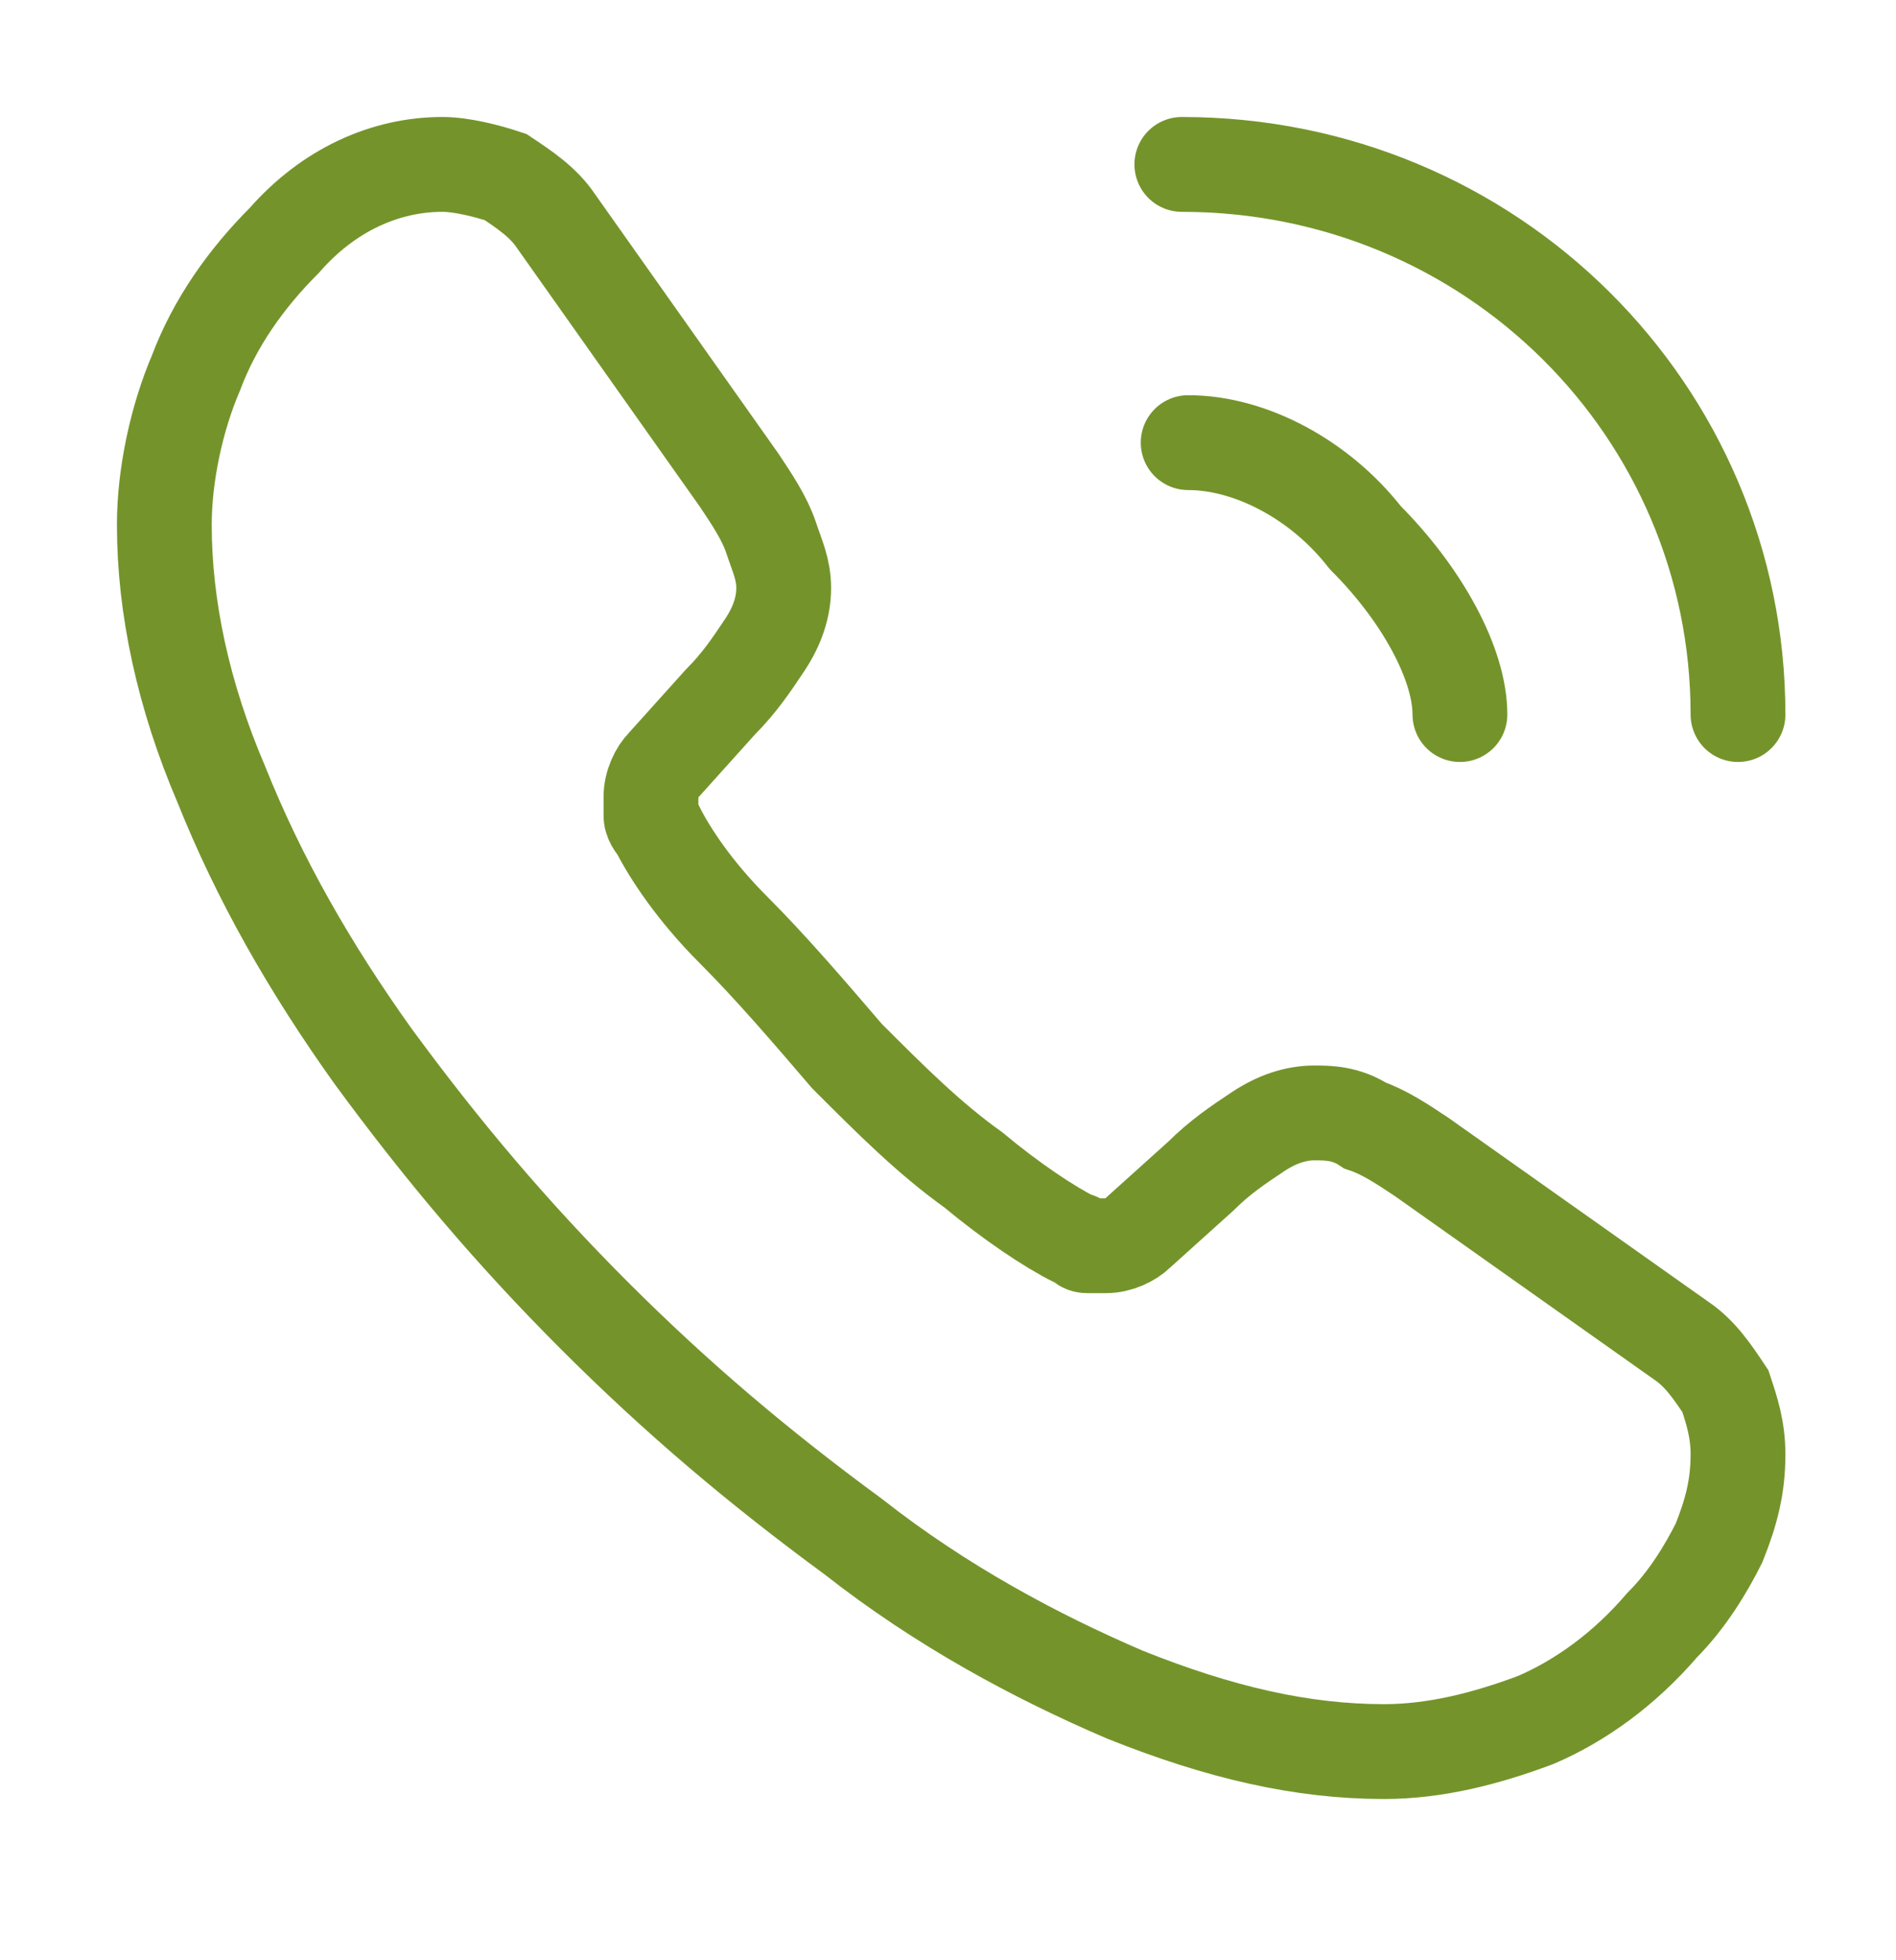 <?xml version="1.0" encoding="utf-8"?>
<!-- Generator: Adobe Illustrator 27.0.0, SVG Export Plug-In . SVG Version: 6.00 Build 0)  -->
<svg version="1.1" id="Livello_1" xmlns="http://www.w3.org/2000/svg" xmlns:xlink="http://www.w3.org/1999/xlink" x="0px" y="0px"
	 viewBox="0 0 30 31" style="enable-background:new 0 0 30 31;" xml:space="preserve">
<style type="text/css">
	.st0{fill:none;stroke:#74942B;stroke-width:1.5;stroke-miterlimit:10;}
	.st1{fill:none;stroke:#74942B;stroke-width:1.5;stroke-linecap:round;stroke-linejoin:round;}
</style>
<path class="st0" d="M27.5,23c0,0.5-0.1,0.9-0.3,1.4c-0.2,0.4-0.5,0.9-0.9,1.3c-0.6,0.7-1.3,1.2-2,1.5c-0.8,0.3-1.6,0.5-2.4,0.5
	c-1.3,0-2.6-0.3-4.1-0.9c-1.4-0.6-2.9-1.4-4.3-2.5c-1.5-1.1-2.8-2.2-4.1-3.5c-1.3-1.3-2.4-2.6-3.5-4.1c-1-1.4-1.8-2.8-2.4-4.3
	c-0.6-1.4-0.9-2.8-0.9-4.1c0-0.8,0.2-1.7,0.5-2.4c0.3-0.8,0.8-1.5,1.4-2.1C5.2,3,6.1,2.6,7,2.6c0.3,0,0.7,0.1,1,0.2
	C8.3,3,8.6,3.2,8.8,3.5l2.9,4.1c0.2,0.3,0.4,0.6,0.5,0.9c0.1,0.3,0.2,0.5,0.2,0.8c0,0.3-0.1,0.6-0.3,0.9c-0.2,0.3-0.4,0.6-0.7,0.9
	l-0.9,1c-0.1,0.1-0.2,0.3-0.2,0.5c0,0.1,0,0.2,0,0.3c0,0.1,0.1,0.2,0.1,0.2c0.2,0.4,0.6,1,1.2,1.6c0.6,0.6,1.2,1.3,1.8,2
	c0.7,0.7,1.3,1.3,2,1.8c0.6,0.5,1.2,0.9,1.6,1.1c0.1,0,0.1,0.1,0.2,0.1c0.1,0,0.2,0,0.3,0c0.2,0,0.4-0.1,0.5-0.2l1-0.9
	c0.3-0.3,0.6-0.5,0.9-0.7c0.3-0.2,0.6-0.3,0.9-0.3c0.2,0,0.5,0,0.8,0.2c0.3,0.1,0.6,0.3,0.9,0.5l4.1,2.9c0.3,0.2,0.5,0.5,0.7,0.8
	C27.4,22.3,27.5,22.6,27.5,23z"/>
<path class="st1" d="M23.1,11.3c0-0.8-0.6-1.9-1.5-2.8C20.9,7.6,19.8,7,18.8,7"/>
<path class="st1" d="M27.5,11.3c0-4.8-3.9-8.7-8.8-8.7"/>
</svg>
